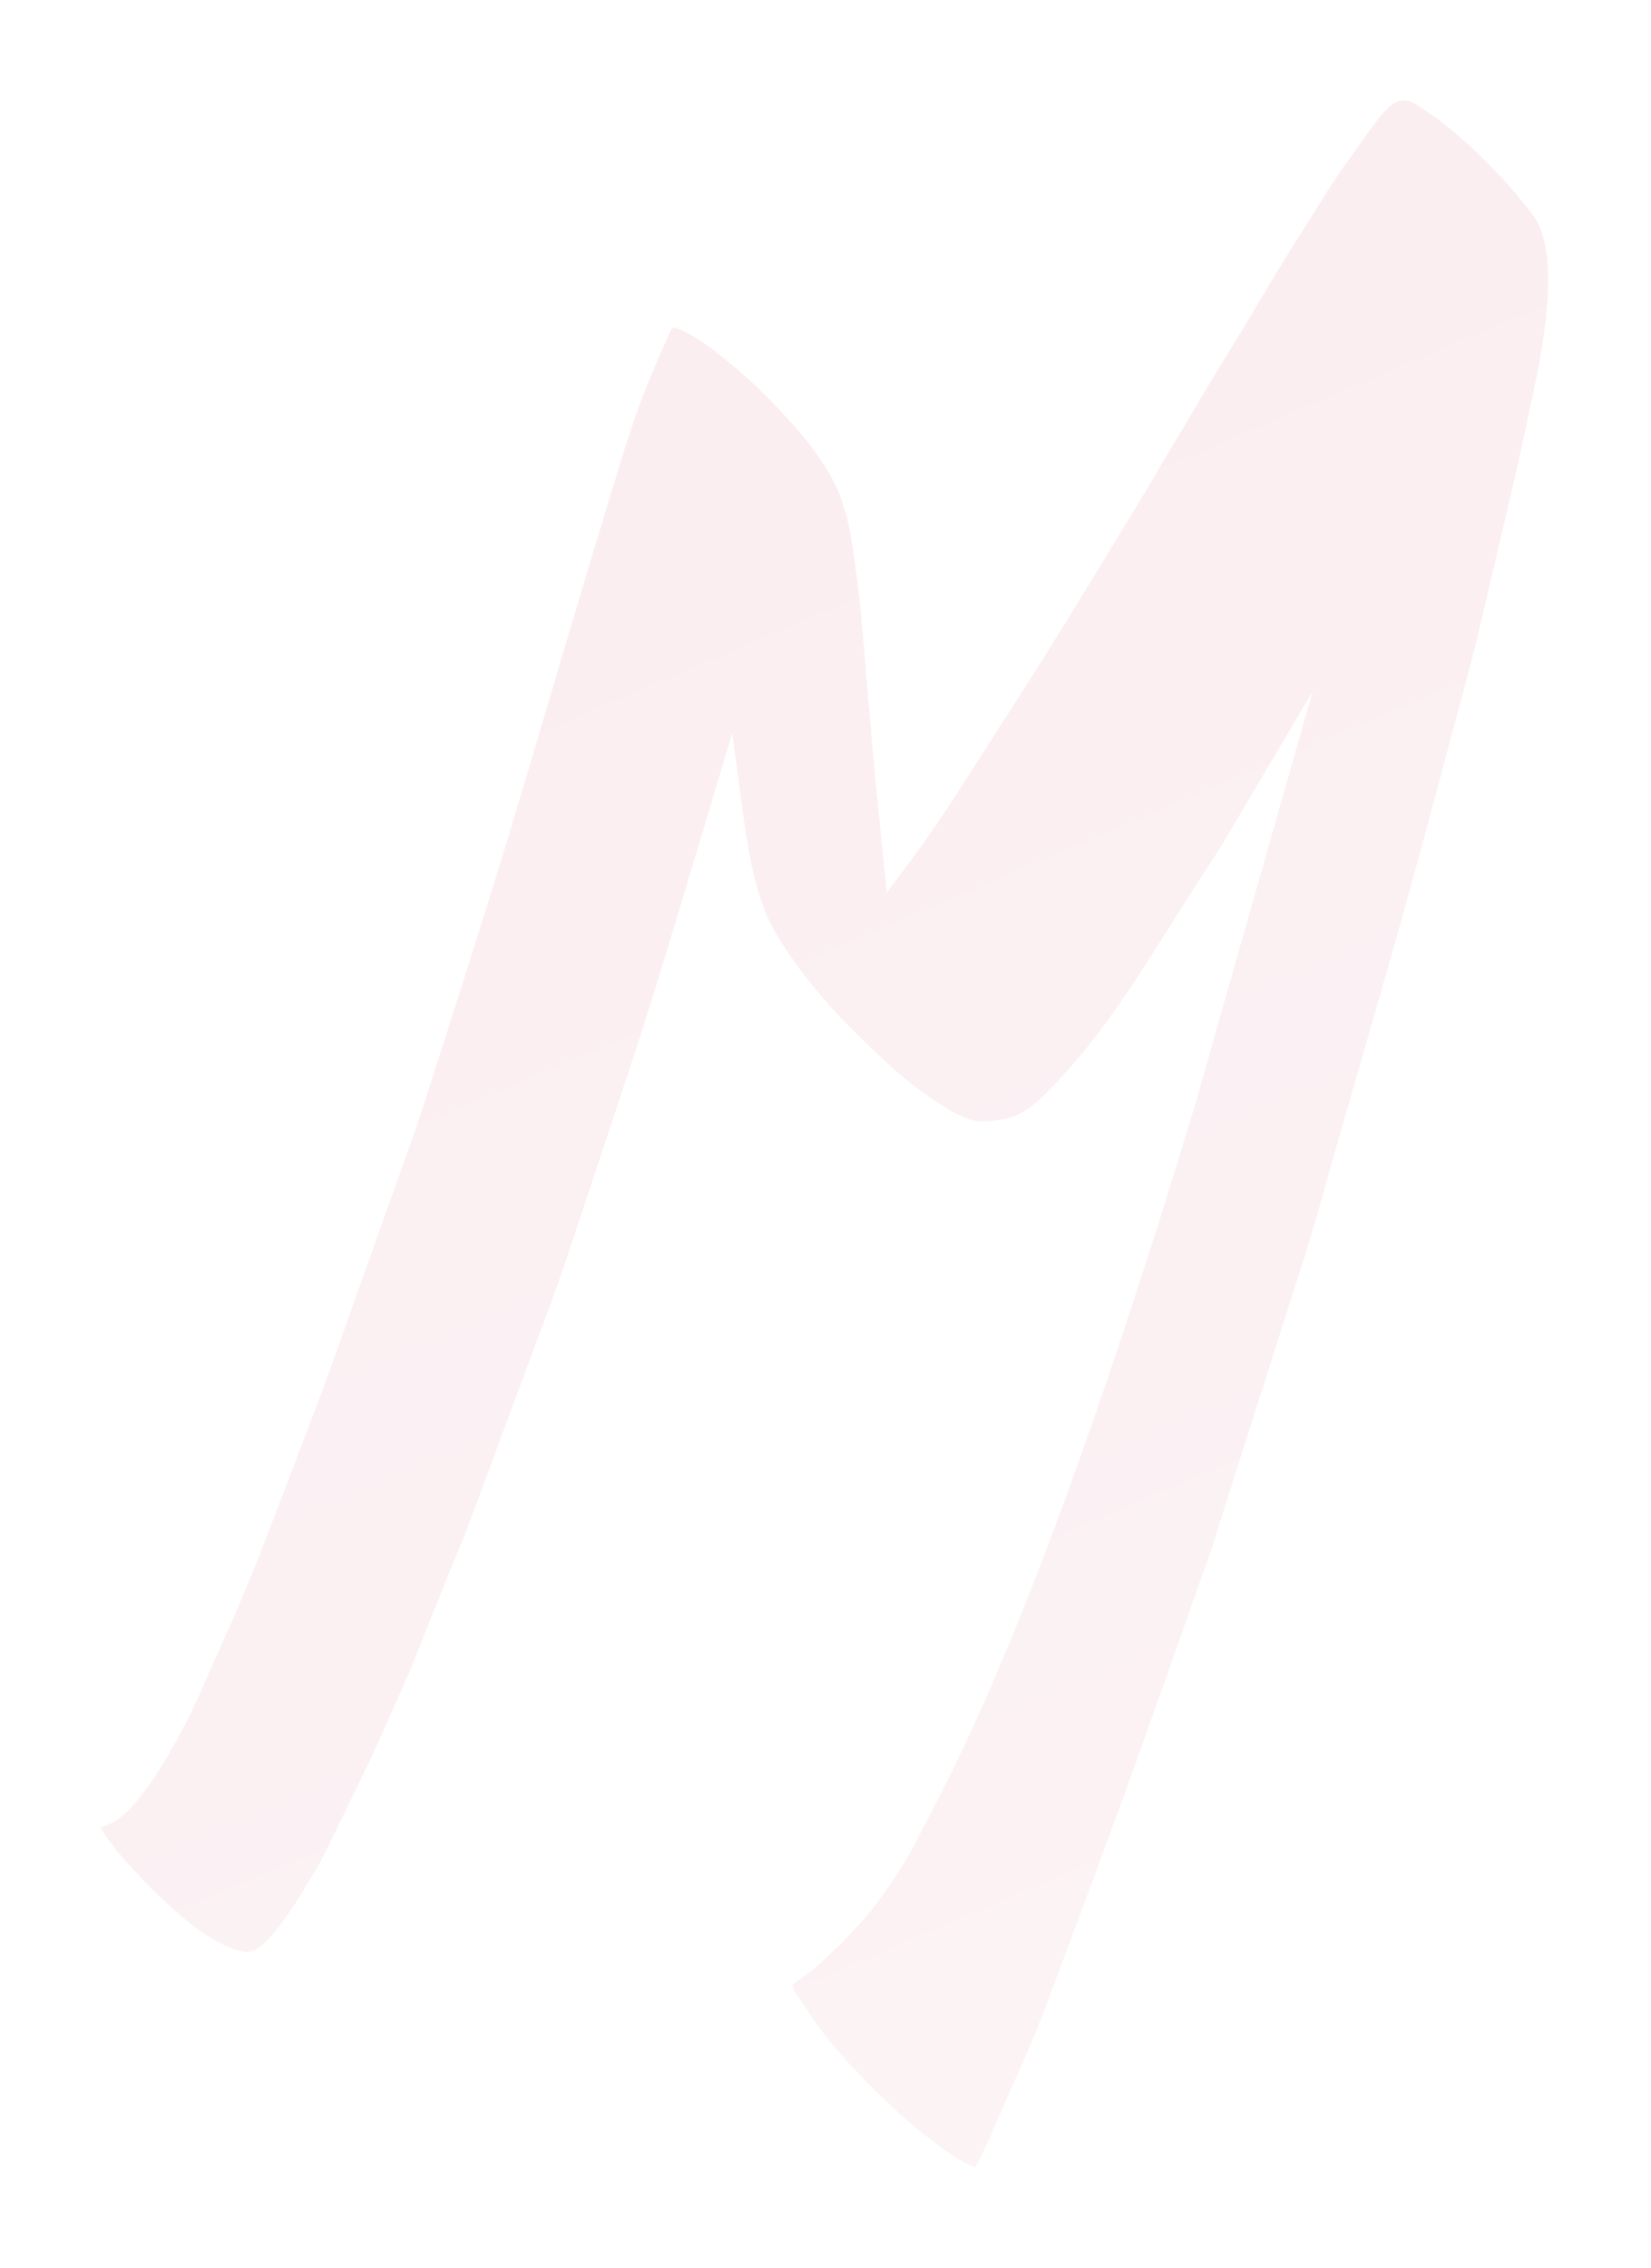 <svg fill="none" height="408" viewBox="0 0 297 408" width="297" xmlns="http://www.w3.org/2000/svg" xmlns:xlink="http://www.w3.org/1999/xlink"><filter id="a" color-interpolation-filters="sRGB" filterUnits="userSpaceOnUse" height="407.813" width="296.491" x="0" y=".037"><feFlood flood-opacity="0" result="BackgroundImageFix"/><feColorMatrix in="SourceAlpha" type="matrix" values="0 0 0 0 0 0 0 0 0 0 0 0 0 0 0 0 0 0 127 0"/><feOffset dx="-6" dy="-6"/><feGaussianBlur stdDeviation="6"/><feColorMatrix type="matrix" values="0 0 0 0 1 0 0 0 0 1 0 0 0 0 1 0 0 0 1 0"/><feBlend in2="BackgroundImageFix" mode="normal" result="effect1_dropShadow"/><feColorMatrix in="SourceAlpha" type="matrix" values="0 0 0 0 0 0 0 0 0 0 0 0 0 0 0 0 0 0 127 0"/><feOffset dx="6" dy="6"/><feGaussianBlur stdDeviation="6"/><feColorMatrix type="matrix" values="0 0 0 0 0.831 0 0 0 0 0.231 0 0 0 0 0.341 0 0 0 0.1 0"/><feBlend in2="effect1_dropShadow" mode="normal" result="effect2_dropShadow"/><feBlend in="SourceGraphic" in2="effect2_dropShadow" mode="normal" result="shape"/></filter><linearGradient id="b" gradientUnits="userSpaceOnUse" x1="148" x2="278.002" y1="4" y2="309.499"><stop offset="0" stop-color="#d43b57"/><stop offset="1" stop-color="#fff"/></linearGradient><g filter="url(#a)"><path d="m31.54 343.75c3.39 2.94 6.37 5.2 9.86 6.61 1.16.47 2.8.96 3.99.6 1.16-.35 3.9-2.25 9.27-11.04l.23-.38c1.34-2.19 2.89-4.79 4.19-7.47 1.58-3.26 3.17-6.52 4.75-9.78l1.82-3.75c1.28-2.63 2.5-5.37 3.68-8.03.41-.93.83-1.86 1.24-2.79l.4-.89c1.15-2.57 2.35-5.22 3.4-7.86l6.61-16.49c.43-1.06.86-2.13 1.3-3.19.84-2.05 1.71-4.18 2.49-6.27l10.33-27.89c.56-1.52 1.13-3.04 1.7-4.56 1.74-4.65 3.55-9.46 5.13-14.22 3.64-10.98 7.29-21.97 10.94-32.95 4.35-13.11 8.39-26.58 12.29-39.62l6.56-21.9 1.85 13.78c.2 1.45.4 2.9.63 4.35.9 5.85 2.25 12.56 5.43 17.97 5.58 9.5 13.68 17.48 20.86 24.04 3.22 2.94 6.03 4.91 10.08 7.52.92.59 2.25 1.21 3.86 1.79.86.31 1.78.42 3.08.35 3-.15 5.09-.73 6.99-1.95 1.96-1.26 3.74-3.13 5.46-4.95l.22-.23c8.04-8.46 14.48-18.71 20.7-28.62 1.23-1.95 2.45-3.9 3.69-5.83.67-1.05 1.35-2.09 2.03-3.13 1.33-2.04 2.71-4.14 3.95-6.24l15.59-26.37-19.65 69.06c-.21.72-.41 1.44-.61 2.17-.4 1.45-.81 2.9-1.25 4.34-16.96 55.87-32.28 97.25-45.54 122.99l-4.26 8.26c-1.26 2.45-2.73 4.89-4.76 7.9-2.62 3.89-5.66 7.5-9.3 11.02l-.31.3c-1.41 1.36-2.86 2.78-4.48 4.06-1 .79-2.14 1.68-3.38 2.54.01.72.31 1.39.92 2.1l.22.29 3.19 4.78c3.05 4.01 6.41 7.84 10 11.38 3.58 3.62 7.44 7.01 11.48 10.08 4 3.01 6.09 3.94 7.03 4.22 1.46-2.65 2.71-5.54 3.92-8.35.44-1.01.87-2.02 1.31-3.02l1.03-2.32c2.06-4.61 4.19-9.38 6-14.15l2.22-5.89c3.57-9.46 7.1-19.03 10.08-27.14 4.29-11.66 8.5-23.58 12.56-35.12 1.74-4.92 3.47-9.84 5.22-14.76.48-1.35.9-2.73 1.35-4.18.22-.71.44-1.43.66-2.14l14.96-46.96c1.28-4.03 2.45-8.19 3.58-12.22.49-1.76.99-3.52 1.49-5.27l10.02-34.84c3.46-12.04 6.76-24.36 9.95-36.27 1.23-4.6 2.46-9.19 3.71-13.79 1.53-5.65 2.88-11.3 4.44-18.04.69-2.97 1.39-5.94 2.09-8.91 1.62-6.86 3.3-13.96 4.74-20.95.15-.76.35-1.65.57-2.66 1.79-8.2 5.99-27.42.19-34.48l-.07-.09c-2.44-3.21-5.13-6.27-7.99-9.11-2.83-2.86-5.86-5.53-9.05-7.95l-3.76-2.51c-2.6-1.56-4.42-.6-7.77 4.05-.27.37-.51.71-.73 1l-4.55 6.38c-1.75 2.45-3.4 5.11-4.99 7.68-.8 1.29-1.6 2.57-2.41 3.84-2.64 4.11-5.2 8.39-7.68 12.54-1.66 2.78-3.33 5.56-5.03 8.32-3.36 5.46-6.69 11.08-9.9 16.52-1.61 2.73-3.22 5.45-4.84 8.17-3.09 5.18-6.3 10.41-9.39 15.47-1.53 2.49-3.05 4.99-4.58 7.49-4.1 6.73-8.41 13.45-12.58 19.95l-3.47 5.41c-1.36 2.13-2.73 4.25-4.09 6.38-3.13 4.91-5.84 8.86-8.51 12.45l-4.6 6.17-1.65-16.06c-.69-6.79-1.27-13.68-1.83-20.35l-.56-6.64c-.44-5.12-.89-10.41-1.62-15.53l-.11-.79c-.37-2.63-.72-5.11-1.29-7.56-.25-1.06-.59-2.13-.96-3.25l-.11-.35c-1.1-3.36-2.88-6.05-4.94-8.96-1.92-2.71-5.78-6.94-8.56-9.73-3.1-3.1-6.21-5.81-9.8-8.55-1.8-1.37-4.59-3.18-6.55-3.76-.15-.05-.41-.06-.58-.06-.29.33-.73 1.37-.97 1.94-.14.33-.27.64-.41.94-.93 1.99-1.79 4.06-2.67 6.17-2.77 6.66-4.93 13.8-7.01 20.69l-1.05 3.46c-3.46 11.32-6.87 22.87-10.18 34.04-1.7 5.75-3.41 11.51-5.12 17.26-4.7 15.76-9.79 31.66-14.71 47.04l-2.16 6.77c-1.55 4.86-3.3 9.72-4.99 14.43-.57 1.58-1.14 3.16-1.7 4.74l-3.4 9.57c-2.21 6.21-4.41 12.41-6.62 18.62-2.12 5.96-4.43 11.95-6.65 17.75-1.12 2.92-2.25 5.84-3.35 8.76-2.16 5.72-5.05 13.22-8.28 20.5l-6.02 13.54c-1.6 3.6-3.57 7.38-5.88 11.26-1.68 2.84-3.12 4.95-4.66 6.83-1.39 1.71-3.3 4.06-6.15 5.12l-.91.34-.09-.02c1.45 2.24 3.08 4.38 4.87 6.36 2.71 3.08 5.62 5.99 8.67 8.68z" fill="#fcf3f5"/><path d="m31.54 343.75c3.39 2.94 6.37 5.2 9.86 6.61 1.16.47 2.8.96 3.99.6 1.16-.35 3.9-2.25 9.27-11.04l.23-.38c1.34-2.19 2.89-4.79 4.19-7.47 1.58-3.26 3.17-6.52 4.75-9.78l1.82-3.75c1.28-2.63 2.5-5.37 3.68-8.03.41-.93.83-1.86 1.24-2.79l.4-.89c1.15-2.57 2.35-5.22 3.4-7.86l6.61-16.49c.43-1.06.86-2.13 1.3-3.19.84-2.05 1.71-4.18 2.49-6.27l10.33-27.89c.56-1.52 1.13-3.04 1.7-4.56 1.74-4.65 3.55-9.46 5.13-14.22 3.64-10.98 7.29-21.97 10.94-32.95 4.35-13.11 8.39-26.58 12.29-39.62l6.56-21.9 1.85 13.78c.2 1.45.4 2.9.63 4.35.9 5.85 2.25 12.56 5.43 17.97 5.58 9.5 13.68 17.48 20.86 24.04 3.22 2.94 6.03 4.91 10.08 7.52.92.59 2.25 1.21 3.86 1.79.86.31 1.78.42 3.08.35 3-.15 5.09-.73 6.99-1.95 1.96-1.26 3.74-3.13 5.46-4.95l.22-.23c8.04-8.46 14.48-18.71 20.7-28.62 1.23-1.95 2.45-3.9 3.69-5.83.67-1.05 1.35-2.09 2.03-3.13 1.33-2.04 2.71-4.14 3.95-6.24l15.59-26.37-19.65 69.06c-.21.72-.41 1.44-.61 2.17-.4 1.45-.81 2.9-1.25 4.34-16.96 55.87-32.28 97.25-45.54 122.99l-4.26 8.26c-1.26 2.45-2.73 4.89-4.76 7.9-2.62 3.89-5.66 7.5-9.3 11.02l-.31.3c-1.41 1.36-2.86 2.78-4.48 4.06-1 .79-2.14 1.68-3.38 2.54.01.72.31 1.39.92 2.1l.22.29 3.19 4.78c3.05 4.01 6.41 7.84 10 11.38 3.58 3.62 7.44 7.01 11.48 10.08 4 3.01 6.09 3.94 7.03 4.22 1.46-2.65 2.71-5.54 3.92-8.35.44-1.01.87-2.02 1.31-3.02l1.03-2.32c2.06-4.61 4.19-9.38 6-14.15l2.22-5.89c3.57-9.46 7.1-19.03 10.08-27.14 4.29-11.66 8.5-23.58 12.56-35.12 1.74-4.92 3.47-9.84 5.22-14.76.48-1.35.9-2.73 1.35-4.18.22-.71.44-1.43.66-2.14l14.96-46.96c1.28-4.03 2.45-8.19 3.58-12.22.49-1.76.99-3.52 1.49-5.27l10.02-34.84c3.46-12.04 6.76-24.36 9.95-36.27 1.23-4.6 2.46-9.19 3.71-13.79 1.53-5.65 2.88-11.3 4.44-18.04.69-2.97 1.39-5.94 2.09-8.91 1.62-6.86 3.3-13.96 4.74-20.95.15-.76.35-1.65.57-2.66 1.79-8.2 5.99-27.42.19-34.48l-.07-.09c-2.44-3.21-5.13-6.27-7.99-9.11-2.83-2.86-5.86-5.53-9.05-7.95l-3.76-2.51c-2.6-1.56-4.42-.6-7.77 4.05-.27.37-.51.71-.73 1l-4.55 6.38c-1.75 2.45-3.4 5.11-4.99 7.68-.8 1.29-1.6 2.57-2.41 3.84-2.64 4.11-5.2 8.39-7.68 12.54-1.66 2.78-3.33 5.56-5.03 8.32-3.36 5.46-6.69 11.08-9.9 16.52-1.61 2.73-3.22 5.45-4.84 8.17-3.09 5.18-6.3 10.41-9.39 15.47-1.53 2.49-3.05 4.99-4.58 7.49-4.1 6.73-8.41 13.45-12.58 19.95l-3.47 5.41c-1.36 2.13-2.73 4.25-4.09 6.38-3.13 4.91-5.84 8.86-8.51 12.45l-4.6 6.17-1.65-16.06c-.69-6.79-1.27-13.68-1.83-20.35l-.56-6.64c-.44-5.12-.89-10.41-1.62-15.53l-.11-.79c-.37-2.63-.72-5.11-1.29-7.56-.25-1.06-.59-2.13-.96-3.25l-.11-.35c-1.1-3.36-2.88-6.05-4.94-8.96-1.92-2.71-5.78-6.94-8.56-9.73-3.1-3.1-6.21-5.81-9.8-8.55-1.8-1.37-4.59-3.18-6.55-3.76-.15-.05-.41-.06-.58-.06-.29.33-.73 1.37-.97 1.94-.14.33-.27.64-.41.94-.93 1.99-1.79 4.06-2.67 6.17-2.77 6.66-4.93 13.8-7.01 20.69l-1.05 3.46c-3.46 11.32-6.87 22.87-10.18 34.04-1.7 5.75-3.41 11.51-5.12 17.26-4.7 15.76-9.79 31.66-14.71 47.04l-2.16 6.77c-1.55 4.86-3.3 9.72-4.99 14.43-.57 1.58-1.14 3.16-1.7 4.74l-3.4 9.57c-2.21 6.21-4.41 12.41-6.62 18.62-2.12 5.96-4.43 11.95-6.65 17.75-1.12 2.92-2.25 5.84-3.35 8.76-2.16 5.72-5.05 13.22-8.28 20.5l-6.02 13.54c-1.6 3.6-3.57 7.38-5.88 11.26-1.68 2.84-3.12 4.95-4.66 6.83-1.39 1.71-3.3 4.06-6.15 5.12l-.91.34-.09-.02c1.45 2.24 3.08 4.38 4.87 6.36 2.71 3.08 5.62 5.99 8.67 8.68z" fill="url(#b)" fill-opacity=".03"/></g></svg>